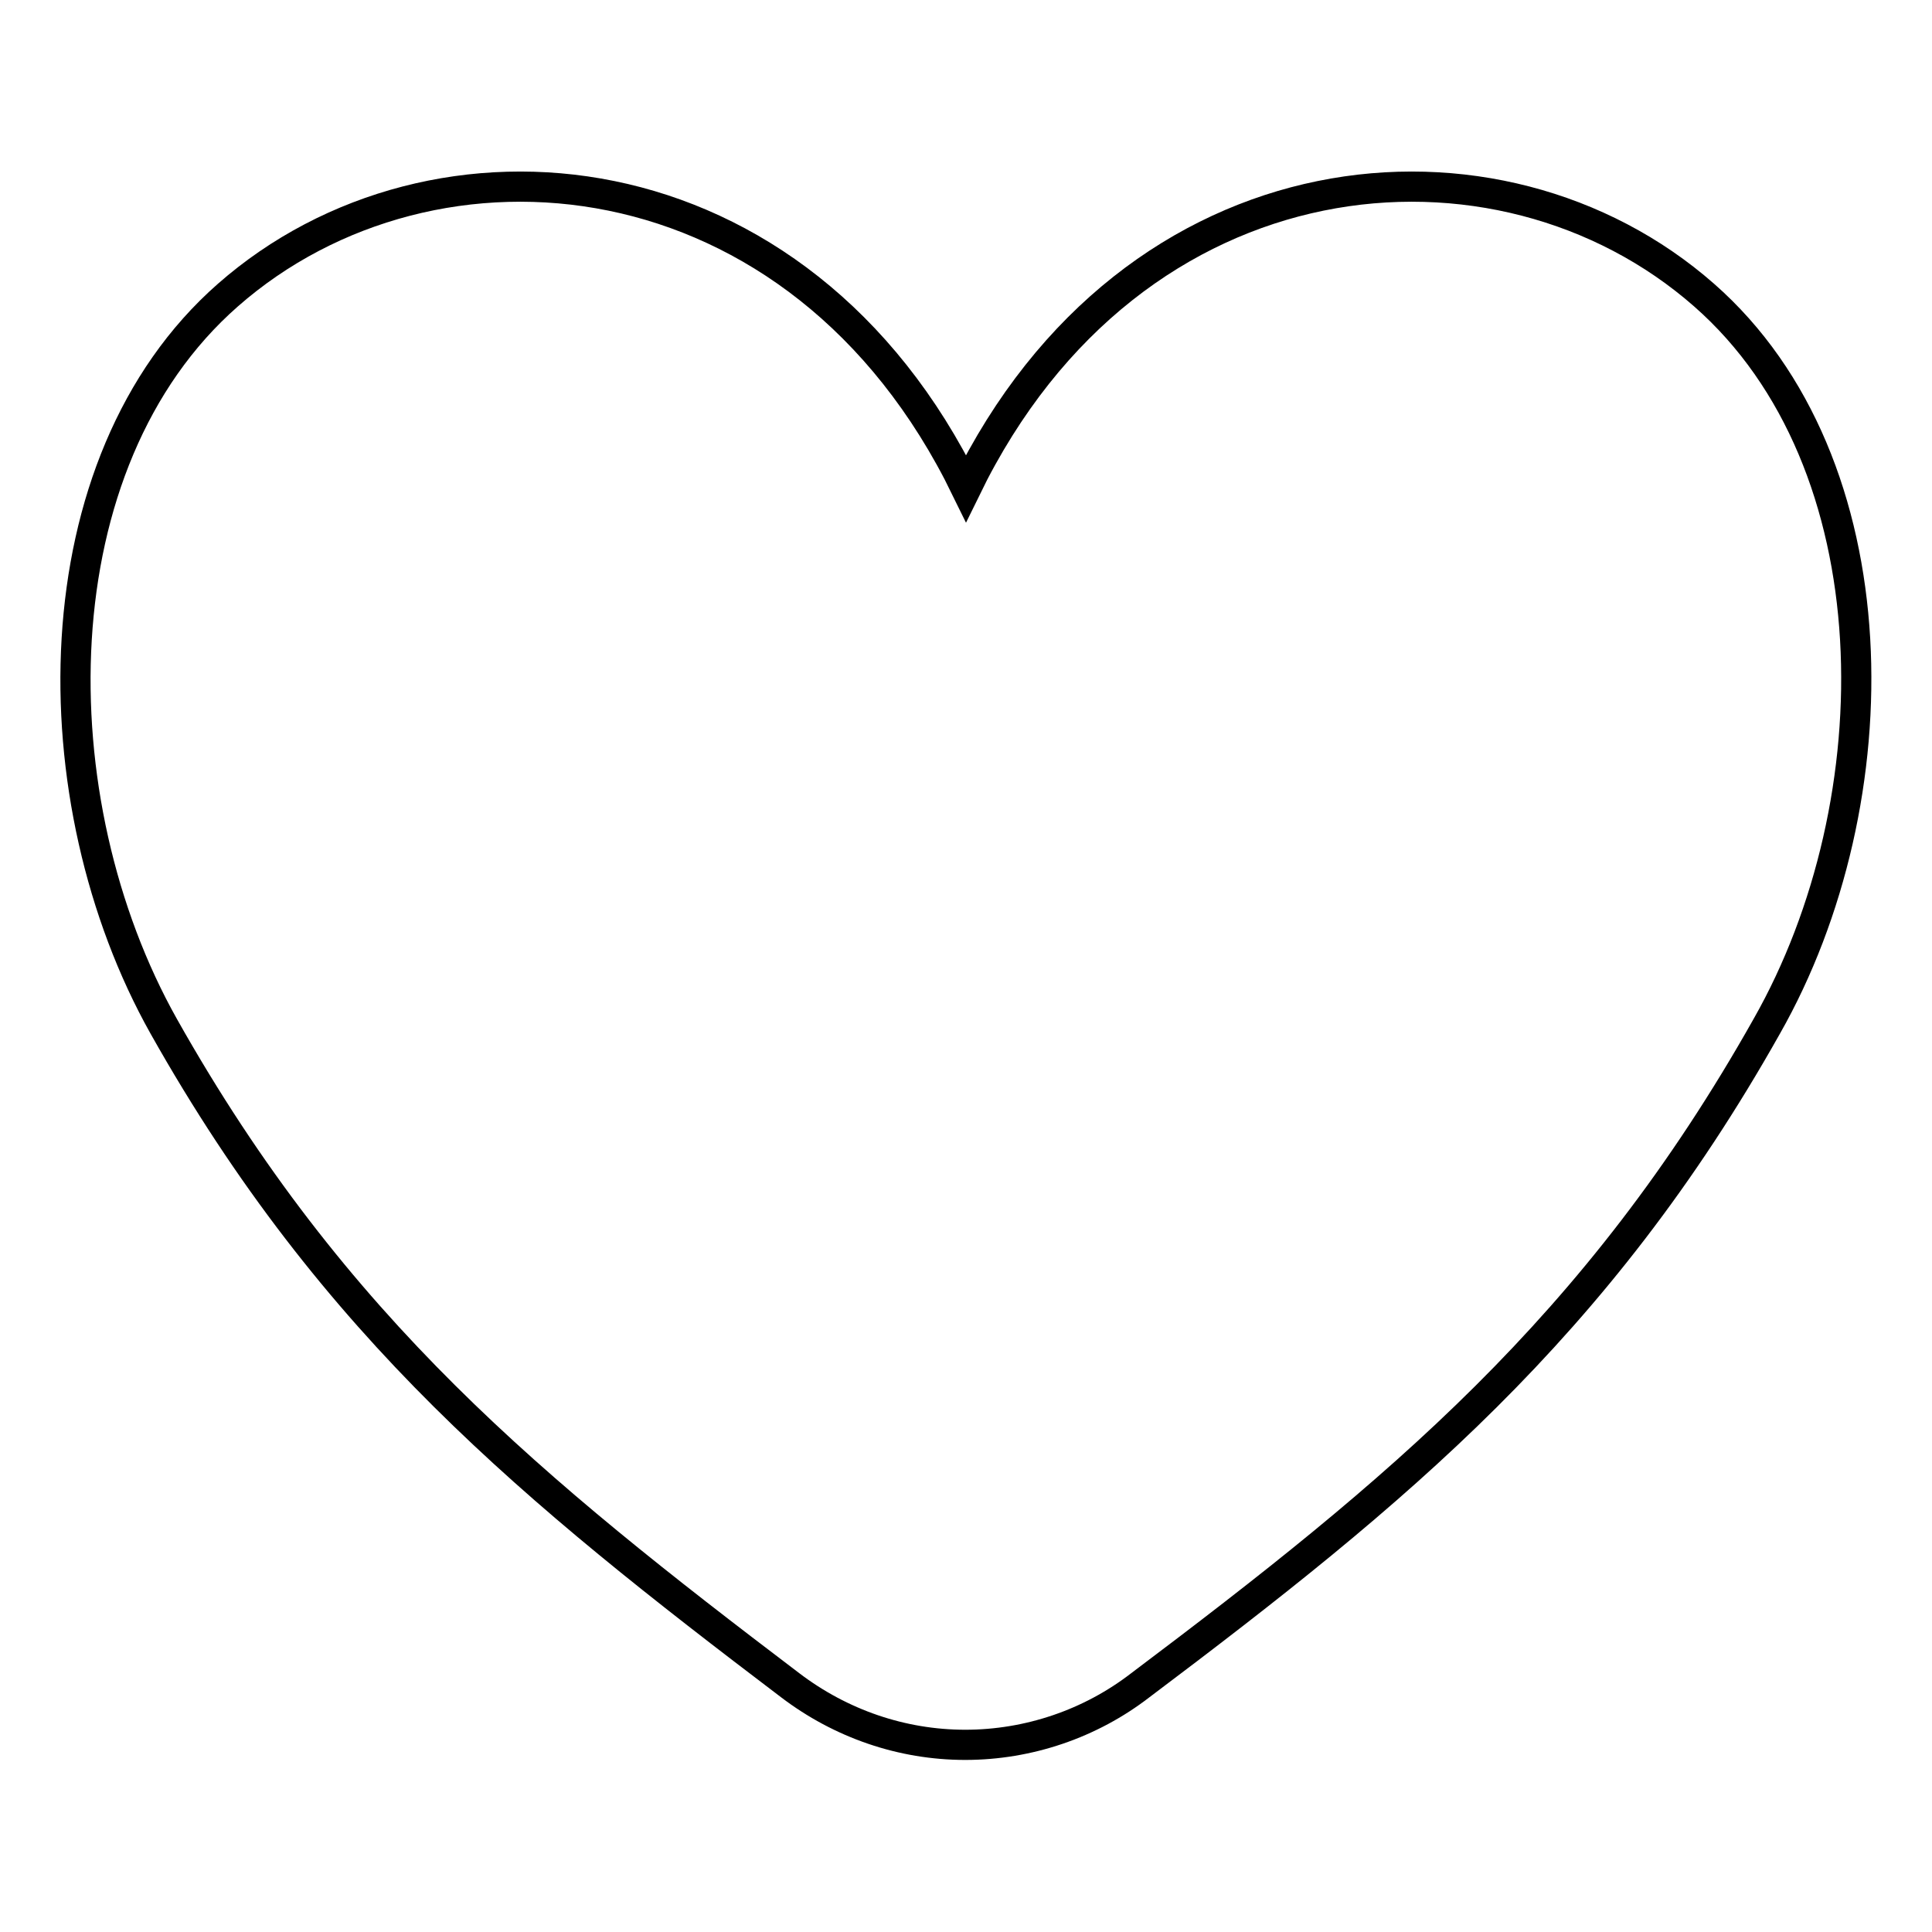 <?xml version="1.0" encoding="utf-8"?>
<!-- Svg Vector Icons : http://www.onlinewebfonts.com/icon -->
<!DOCTYPE svg PUBLIC "-//W3C//DTD SVG 1.1//EN" "http://www.w3.org/Graphics/SVG/1.1/DTD/svg11.dtd">
<svg version="1.1" xmlns="http://www.w3.org/2000/svg" xmlns:xlink="http://www.w3.org/1999/xlink" x="0px" y="0px" viewBox="0 0 256 256" enable-background="new 0 0 256 256" xml:space="preserve">
<g> <path stroke-width="4" fill-opacity="0" stroke="#000000"  d="M225.8,39.1c-27.2-23.9-75.7-19.7-97.8,25.6c-22.1-45.3-70.6-49.5-97.8-25.6C4.9,61.3,4.9,106.1,21.7,136 c22.5,40,49,61.5,83,87.3c6.7,5.1,14.8,7.9,23.2,7.9c8.4,0,16.6-2.8,23.2-7.9c34-25.6,60.5-47.3,83-87.3 C251.1,106.1,251.1,61.3,225.8,39.1L225.8,39.1z"/></g>
</svg>